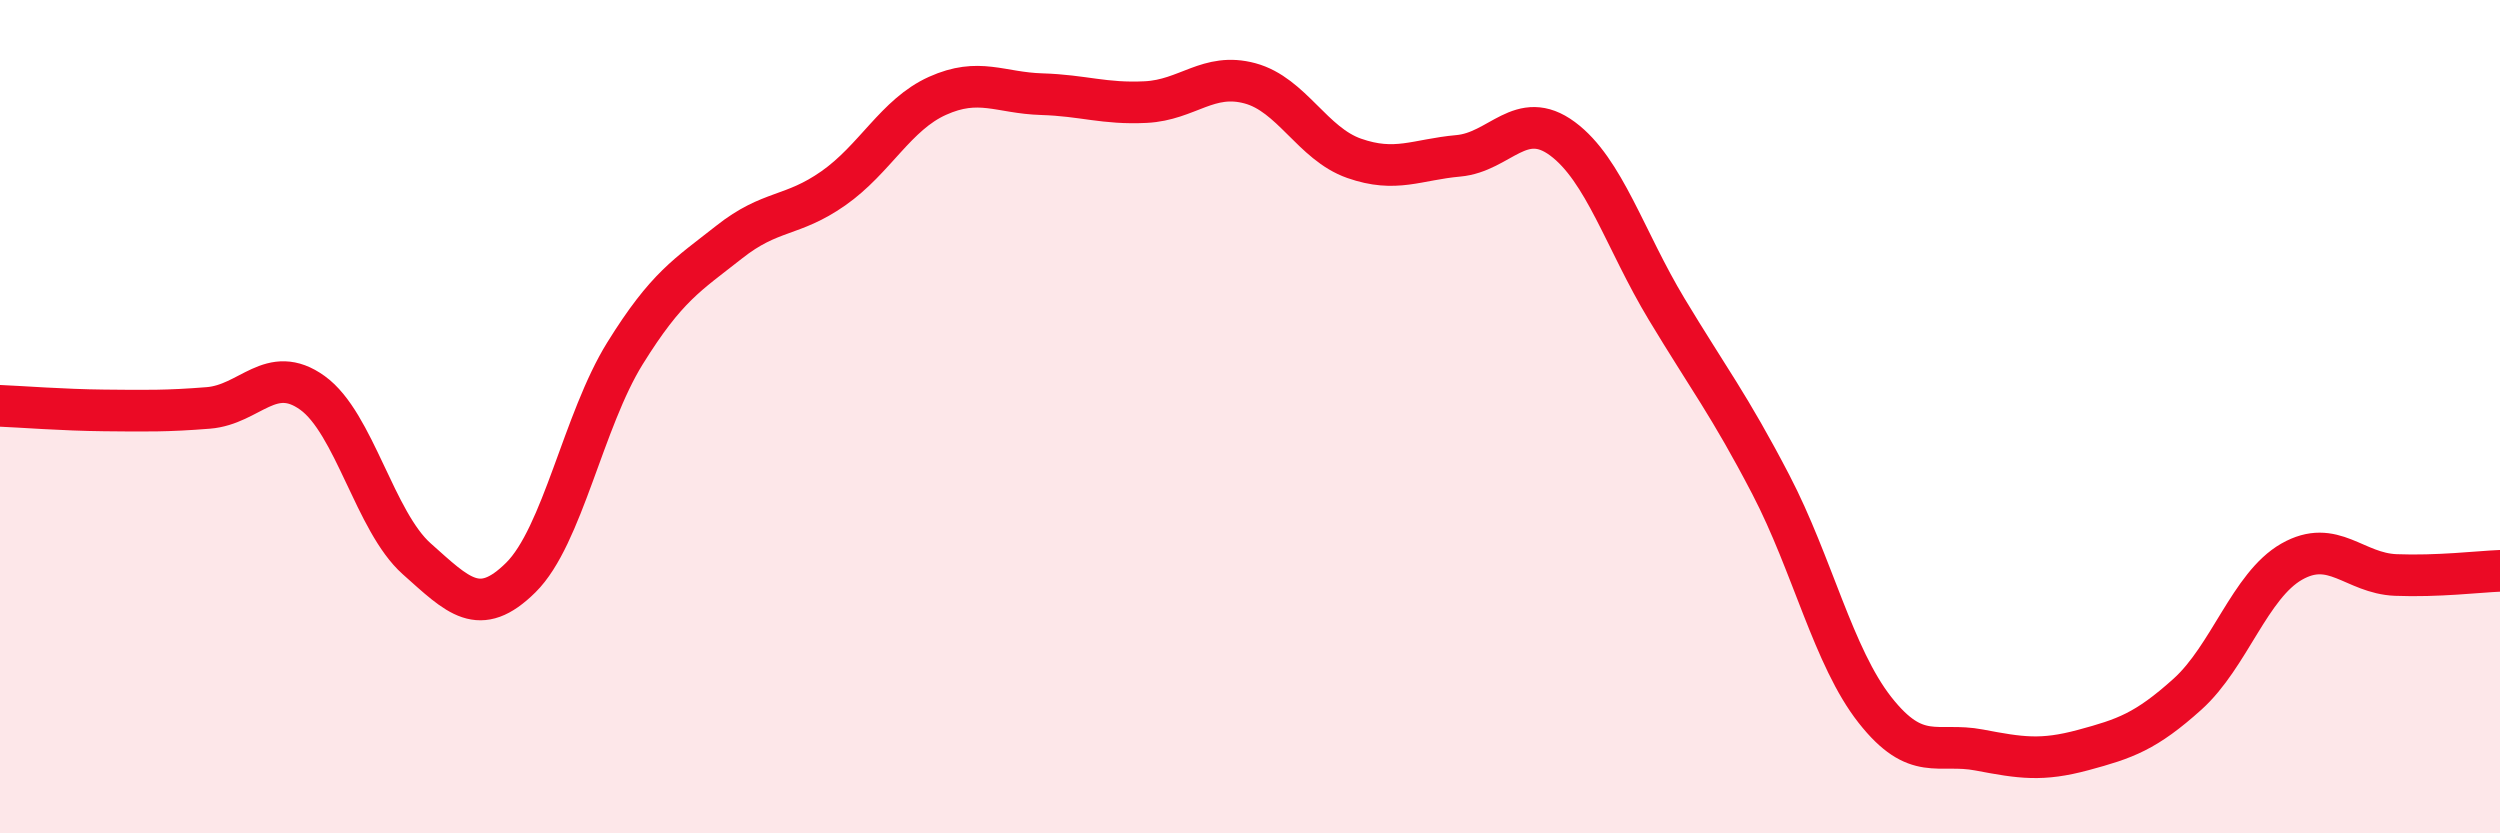 
    <svg width="60" height="20" viewBox="0 0 60 20" xmlns="http://www.w3.org/2000/svg">
      <path
        d="M 0,9.74 C 0.5,9.76 1.5,9.84 2.5,9.85 C 3.5,9.86 4,9.87 5,9.79 C 6,9.71 6.5,8.71 7.5,9.43 C 8.5,10.15 9,12.52 10,13.41 C 11,14.3 11.5,14.85 12.5,13.86 C 13.5,12.87 14,10.09 15,8.48 C 16,6.87 16.5,6.6 17.5,5.81 C 18.5,5.02 19,5.22 20,4.52 C 21,3.82 21.5,2.75 22.5,2.3 C 23.5,1.85 24,2.23 25,2.26 C 26,2.29 26.5,2.5 27.5,2.45 C 28.5,2.4 29,1.73 30,2 C 31,2.27 31.5,3.45 32.5,3.8 C 33.5,4.15 34,3.83 35,3.74 C 36,3.65 36.5,2.59 37.5,3.33 C 38.5,4.07 39,5.76 40,7.42 C 41,9.08 41.5,9.71 42.5,11.63 C 43.5,13.55 44,15.77 45,17.04 C 46,18.31 46.5,17.81 47.5,18 C 48.5,18.19 49,18.27 50,18 C 51,17.73 51.5,17.56 52.5,16.66 C 53.5,15.76 54,14.05 55,13.48 C 56,12.91 56.5,13.76 57.5,13.8 C 58.5,13.84 59.5,13.72 60,13.7L60 20L0 20Z"
        fill="#EB0A25"
        opacity="0.1"
        stroke-linecap="round"
        stroke-linejoin="round"
      />
      <path
        d="M 0,9.74 C 0.5,9.76 1.5,9.84 2.5,9.85 C 3.5,9.86 4,9.87 5,9.79 C 6,9.71 6.5,8.71 7.5,9.43 C 8.5,10.15 9,12.52 10,13.41 C 11,14.3 11.5,14.85 12.5,13.86 C 13.5,12.87 14,10.09 15,8.48 C 16,6.87 16.5,6.6 17.5,5.81 C 18.5,5.02 19,5.22 20,4.52 C 21,3.82 21.5,2.75 22.5,2.3 C 23.5,1.85 24,2.23 25,2.26 C 26,2.29 26.5,2.5 27.5,2.45 C 28.5,2.4 29,1.73 30,2 C 31,2.27 31.5,3.45 32.5,3.8 C 33.5,4.15 34,3.83 35,3.74 C 36,3.65 36.5,2.59 37.5,3.33 C 38.5,4.07 39,5.76 40,7.42 C 41,9.08 41.5,9.71 42.5,11.63 C 43.5,13.55 44,15.77 45,17.04 C 46,18.31 46.5,17.81 47.5,18 C 48.5,18.19 49,18.27 50,18 C 51,17.73 51.5,17.56 52.5,16.66 C 53.5,15.76 54,14.05 55,13.48 C 56,12.91 56.5,13.76 57.5,13.8 C 58.5,13.84 59.5,13.72 60,13.7"
        stroke="#EB0A25"
        stroke-width="1"
        fill="none"
        stroke-linecap="round"
        stroke-linejoin="round"
      />
    </svg>
  